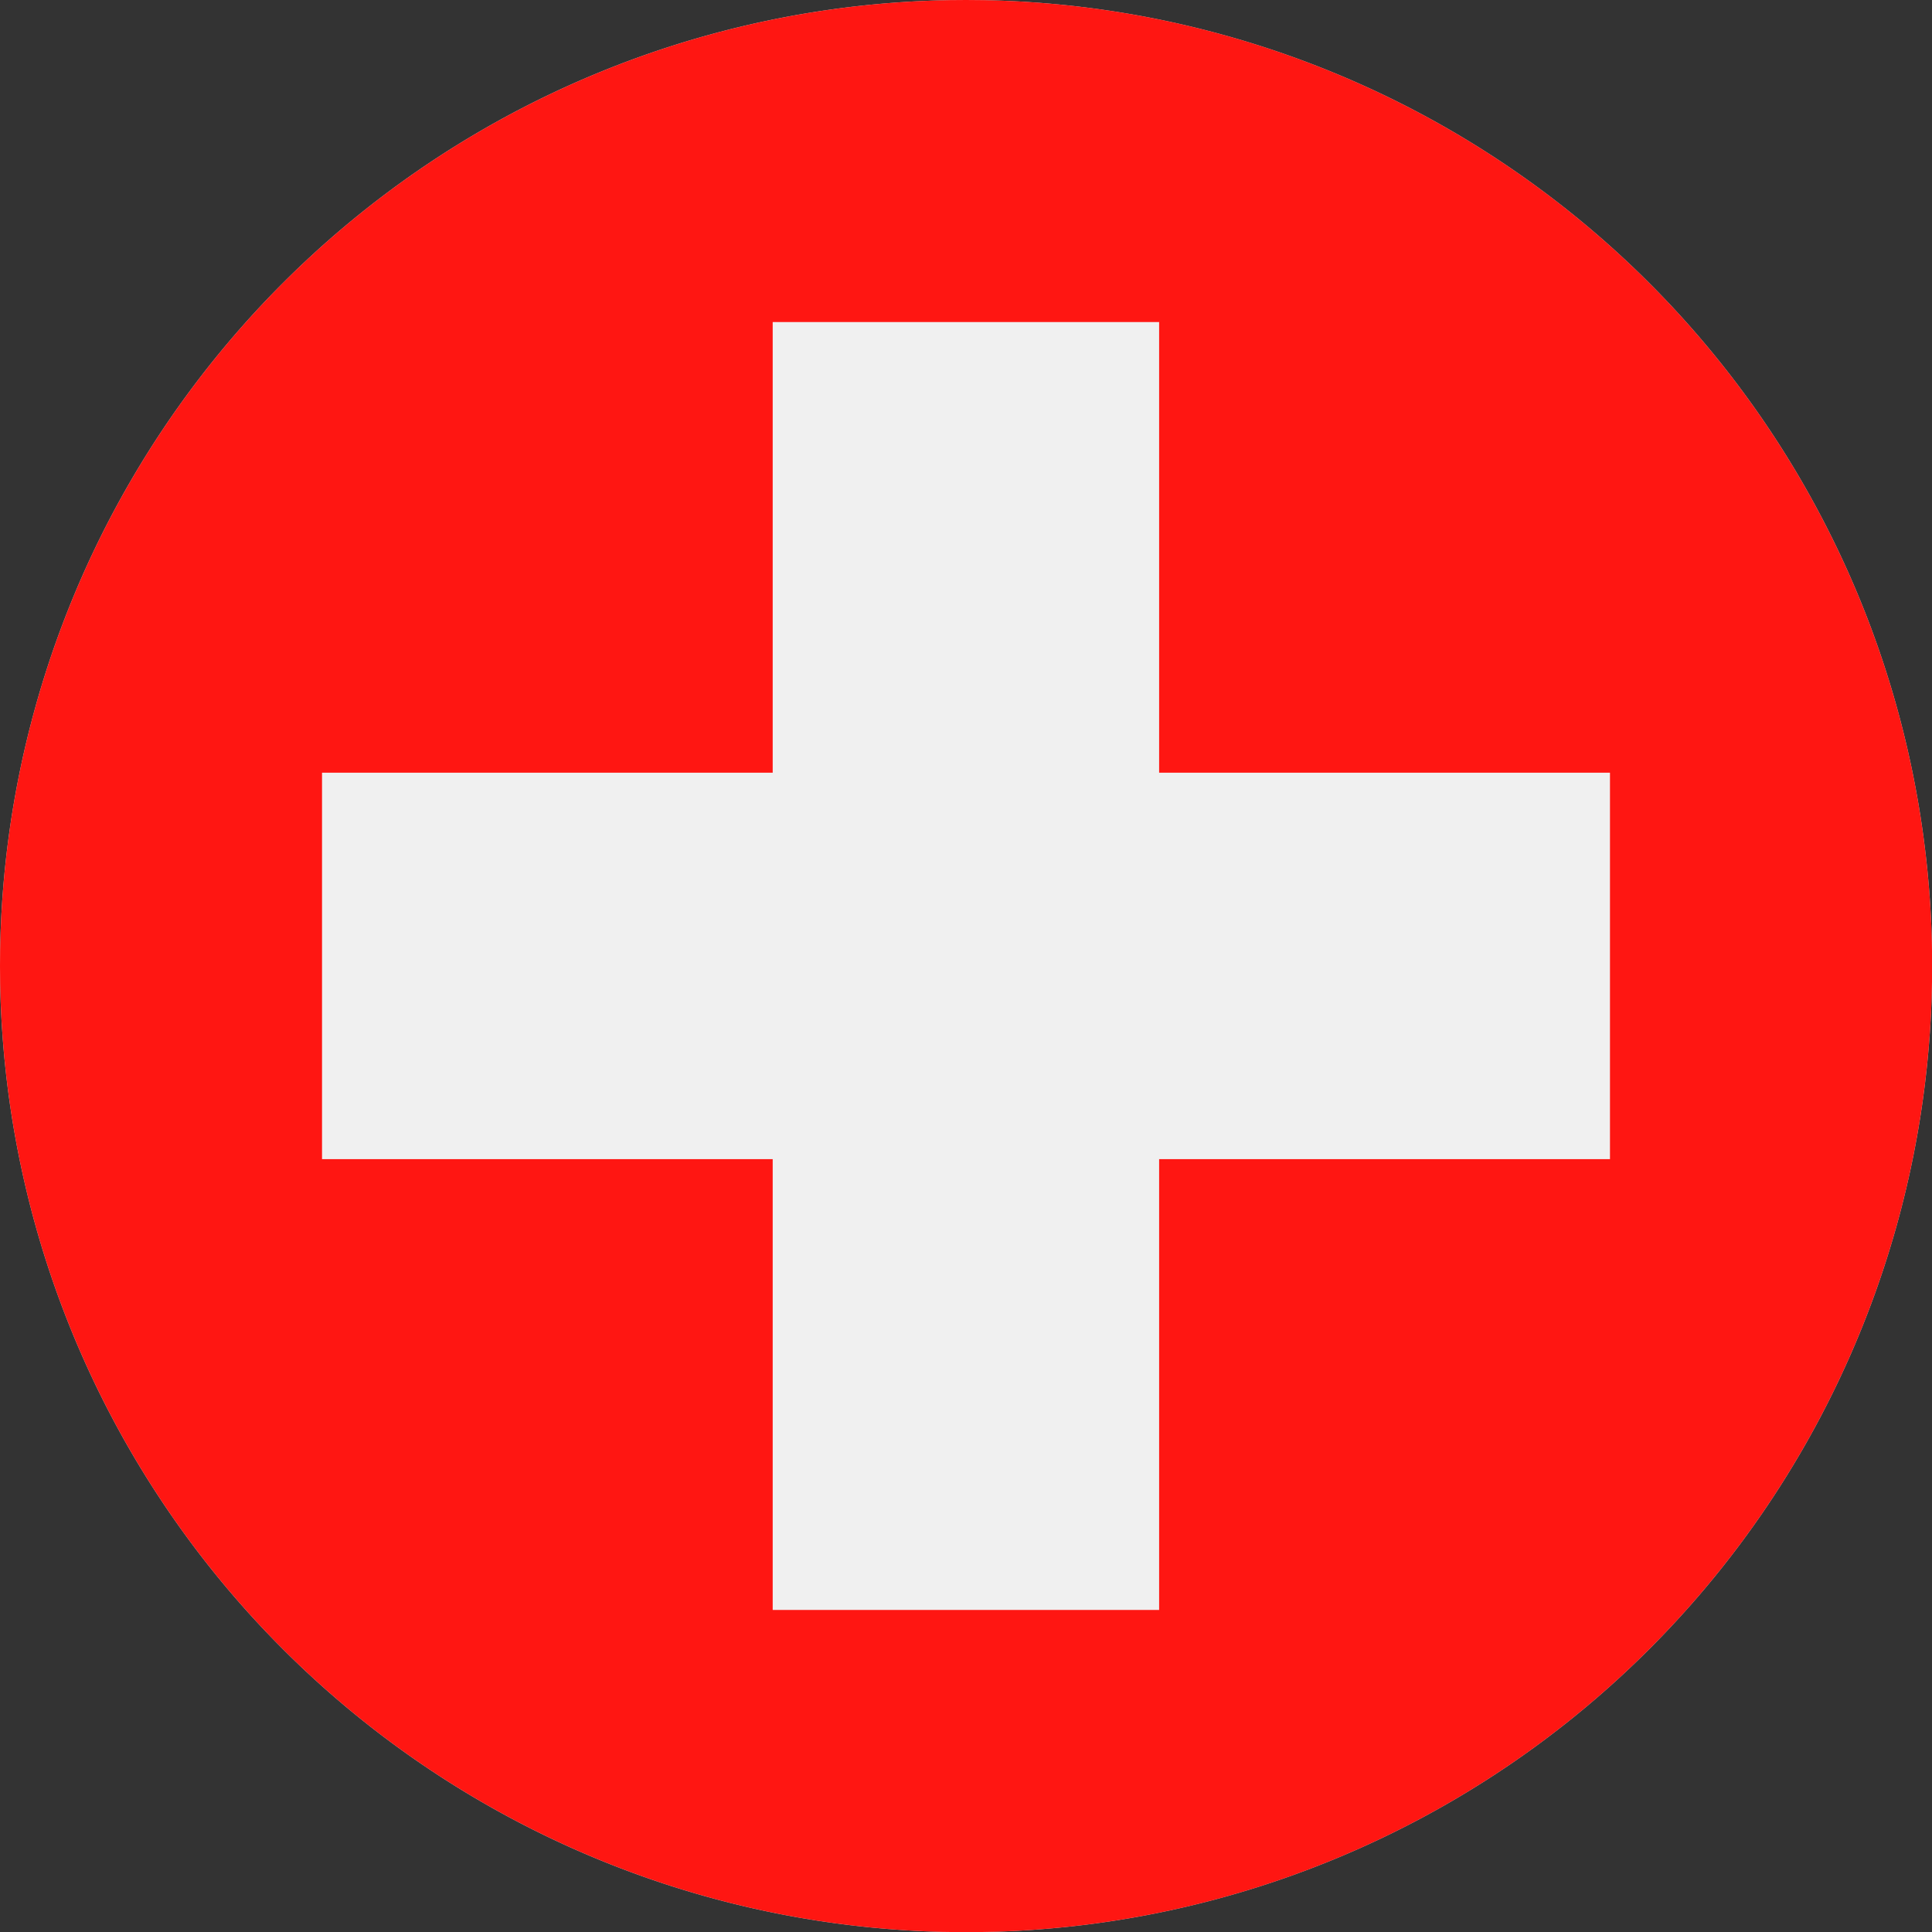 <svg id="Page_1" data-name="Page 1" xmlns="http://www.w3.org/2000/svg" xmlns:xlink="http://www.w3.org/1999/xlink" viewBox="0 0 113.39 113.39"><rect x="0" y="0" width="113.39" height="113.39" fill="#333333" stroke="none"/><defs><clipPath id="clip-path"><path d="M56.69,0A56.7,56.7,0,1,1,0,56.69,56.7,56.7,0,0,1,56.69,0Z" fill="#ccc" clip-rule="evenodd"/></clipPath></defs><title>flag-switzerland</title><g id="Layer_1" data-name="Layer 1"><path d="M56.69,0A56.7,56.7,0,1,1,0,56.69,56.7,56.7,0,0,1,56.69,0Z" fill="#ccc" fill-rule="evenodd"/><g clip-path="url(#clip-path)"><polygon points="0 0 113.39 0 113.39 113.39 0 113.39 0 0 0 0" fill="#ff1612"/><polygon points="45.35 18.9 68.03 18.9 68.03 45.35 94.49 45.35 94.49 68.03 68.03 68.03 68.03 94.49 45.35 94.49 45.35 68.03 18.9 68.03 18.9 45.35 45.35 45.35 45.35 18.9 45.35 18.9" fill="#f0f0f0"/></g></g></svg>